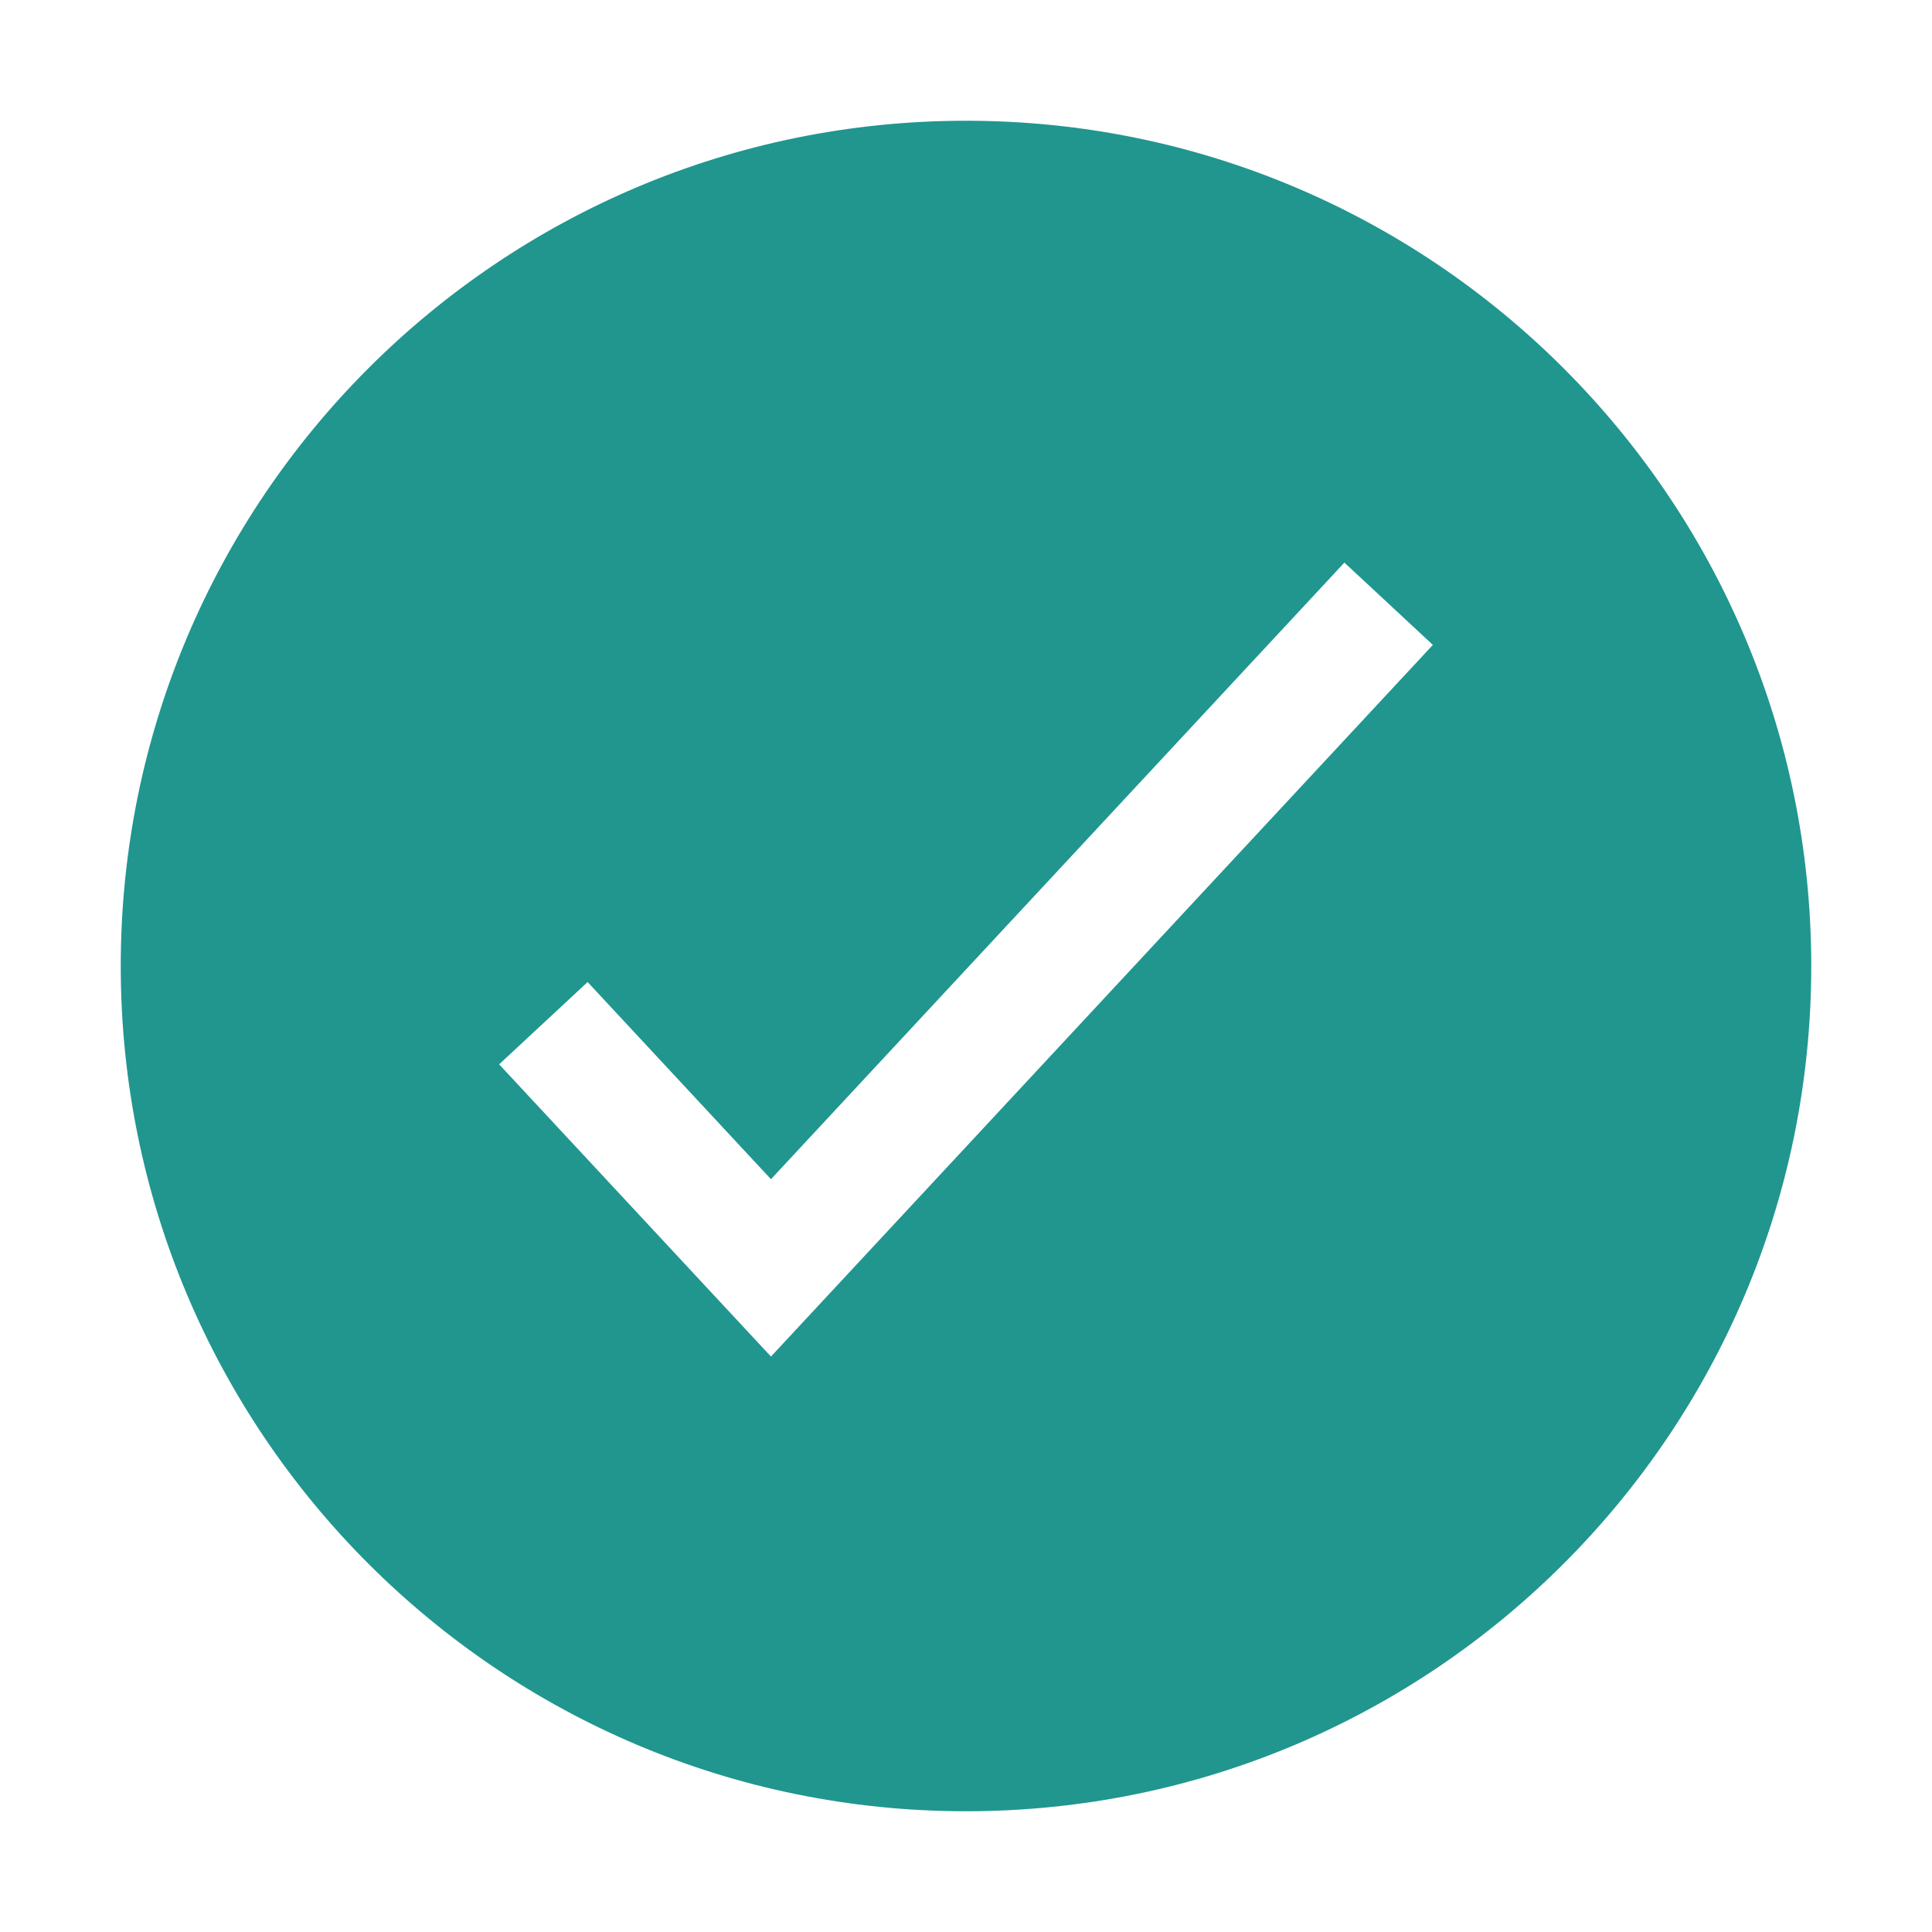 <?xml version="1.0" encoding="utf-8"?>
<svg xmlns="http://www.w3.org/2000/svg" width="20" height="20" viewBox="0 0 20 20" fill="none">
<g id="Check Circle">
<path id="Shape" fill-rule="evenodd" clip-rule="evenodd" d="M1.25 10C1.25 5.168 5.168 1.25 10 1.25C14.832 1.25 18.75 5.168 18.75 10C18.75 14.832 14.832 18.75 10 18.75C5.168 18.75 1.25 14.832 1.25 10ZM7.981 14.043L14.833 6.676L13.917 5.824L7.981 12.207L6.083 10.166L5.167 11.018L7.981 14.043Z" fill="#20968F"/>
</g>
</svg>